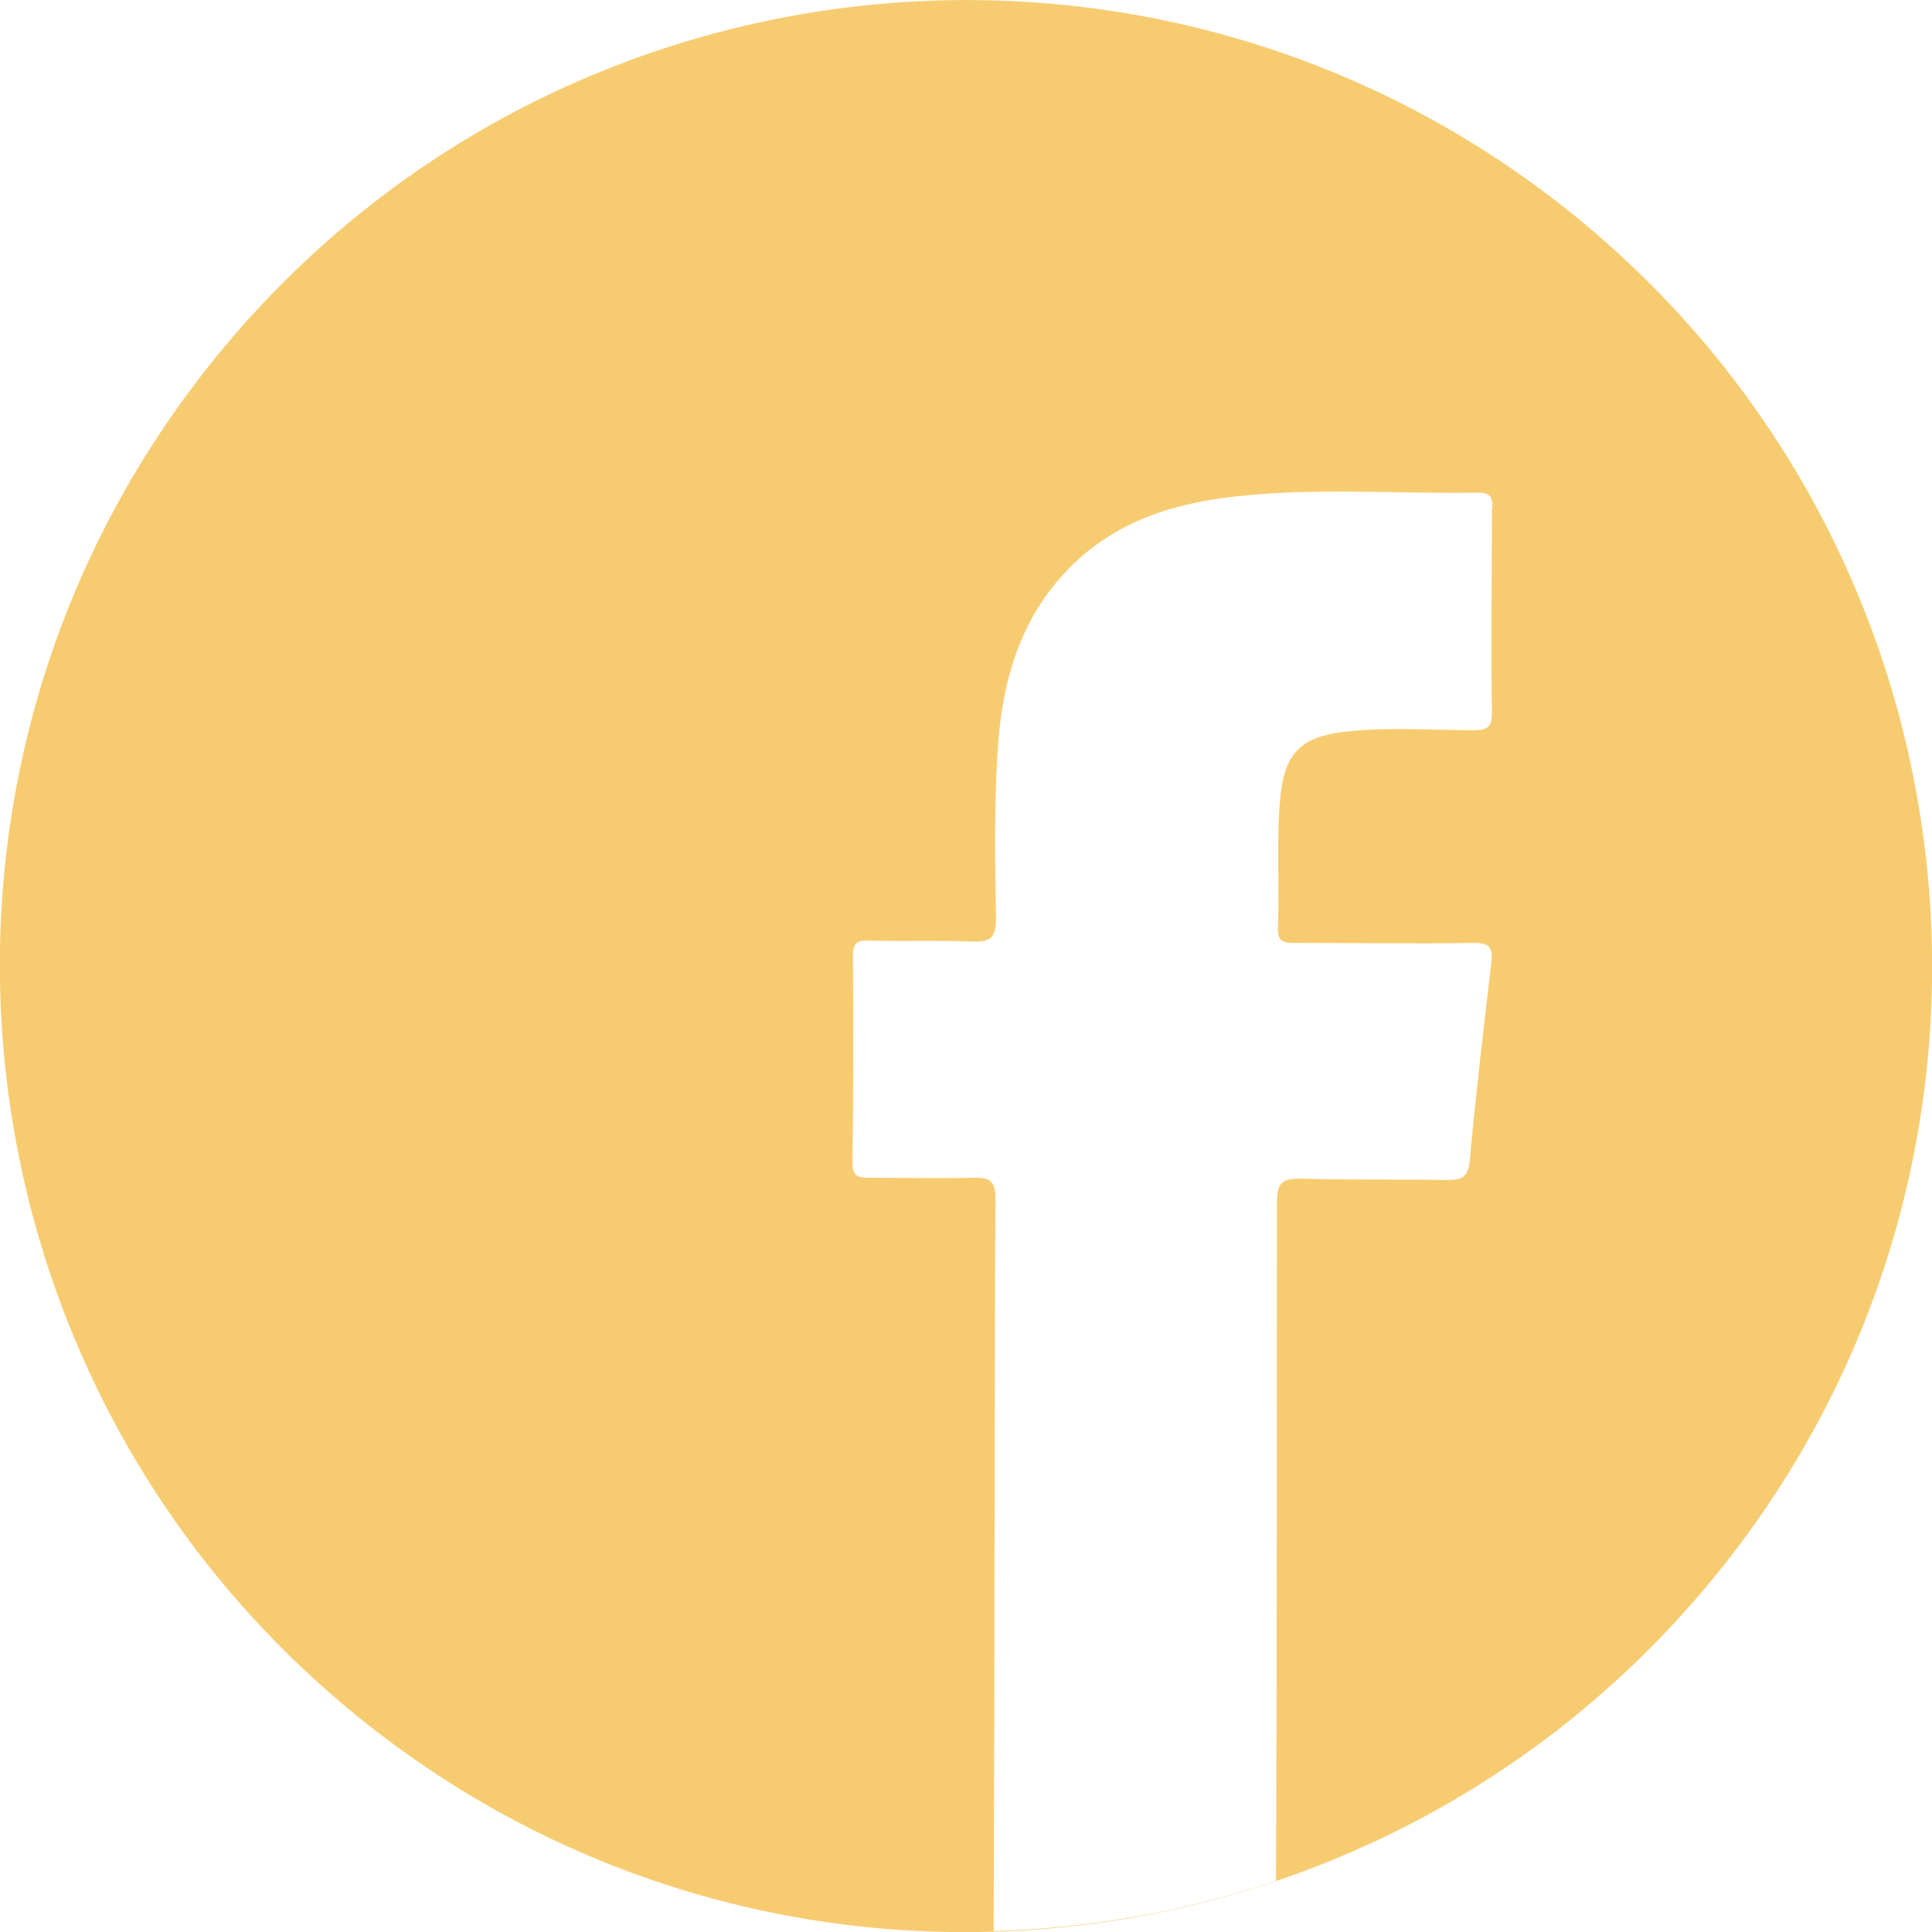 <?xml version="1.0" encoding="UTF-8"?><svg id="a" xmlns="http://www.w3.org/2000/svg" viewBox="0 0 41.88 41.88"><defs><style>.b{fill:#f7cc71;}</style></defs><path class="b" d="M34.15,4.69C25.18-2.6,11.99-1.24,4.69,7.73c-7.3,8.97-5.93,22.16,3.04,29.46,8.97,7.3,22.16,5.93,29.46-3.04,7.3-8.97,5.93-22.16-3.04-29.46ZM32.34,11.04c0,1.48-.02,2.96,0,4.44,0,.28-.1.34-.36.35-.96,0-1.93-.08-2.89.04-.88.11-1.24.47-1.33,1.36-.1.96-.02,1.93-.06,2.89-.01.32.17.32.4.32,1.28,0,2.57.02,3.86,0,.34,0,.4.11.37.41-.17,1.44-.34,2.87-.47,4.31-.04.38-.19.42-.51.42-1.05-.02-2.09,0-3.13-.03-.42-.01-.54.08-.54.52,0,3.3,0,9.83-.02,14.7-1.98.67-4.04,1.03-6.12,1.09.02-5.28.02-14.12.04-15.86,0-.35-.08-.48-.45-.47-.77.02-1.54,0-2.32,0-.25,0-.33-.07-.33-.33.02-1.5.02-2.99.01-4.49,0-.25.08-.33.33-.32.76.02,1.52-.01,2.27.02.42.02.5-.13.5-.52-.02-1.17-.04-2.35.03-3.52.08-1.45.42-2.83,1.45-3.94.98-1.07,2.26-1.5,3.64-1.66,1.78-.21,3.57-.06,5.35-.09.29,0,.29.15.29.36Z"/></svg>